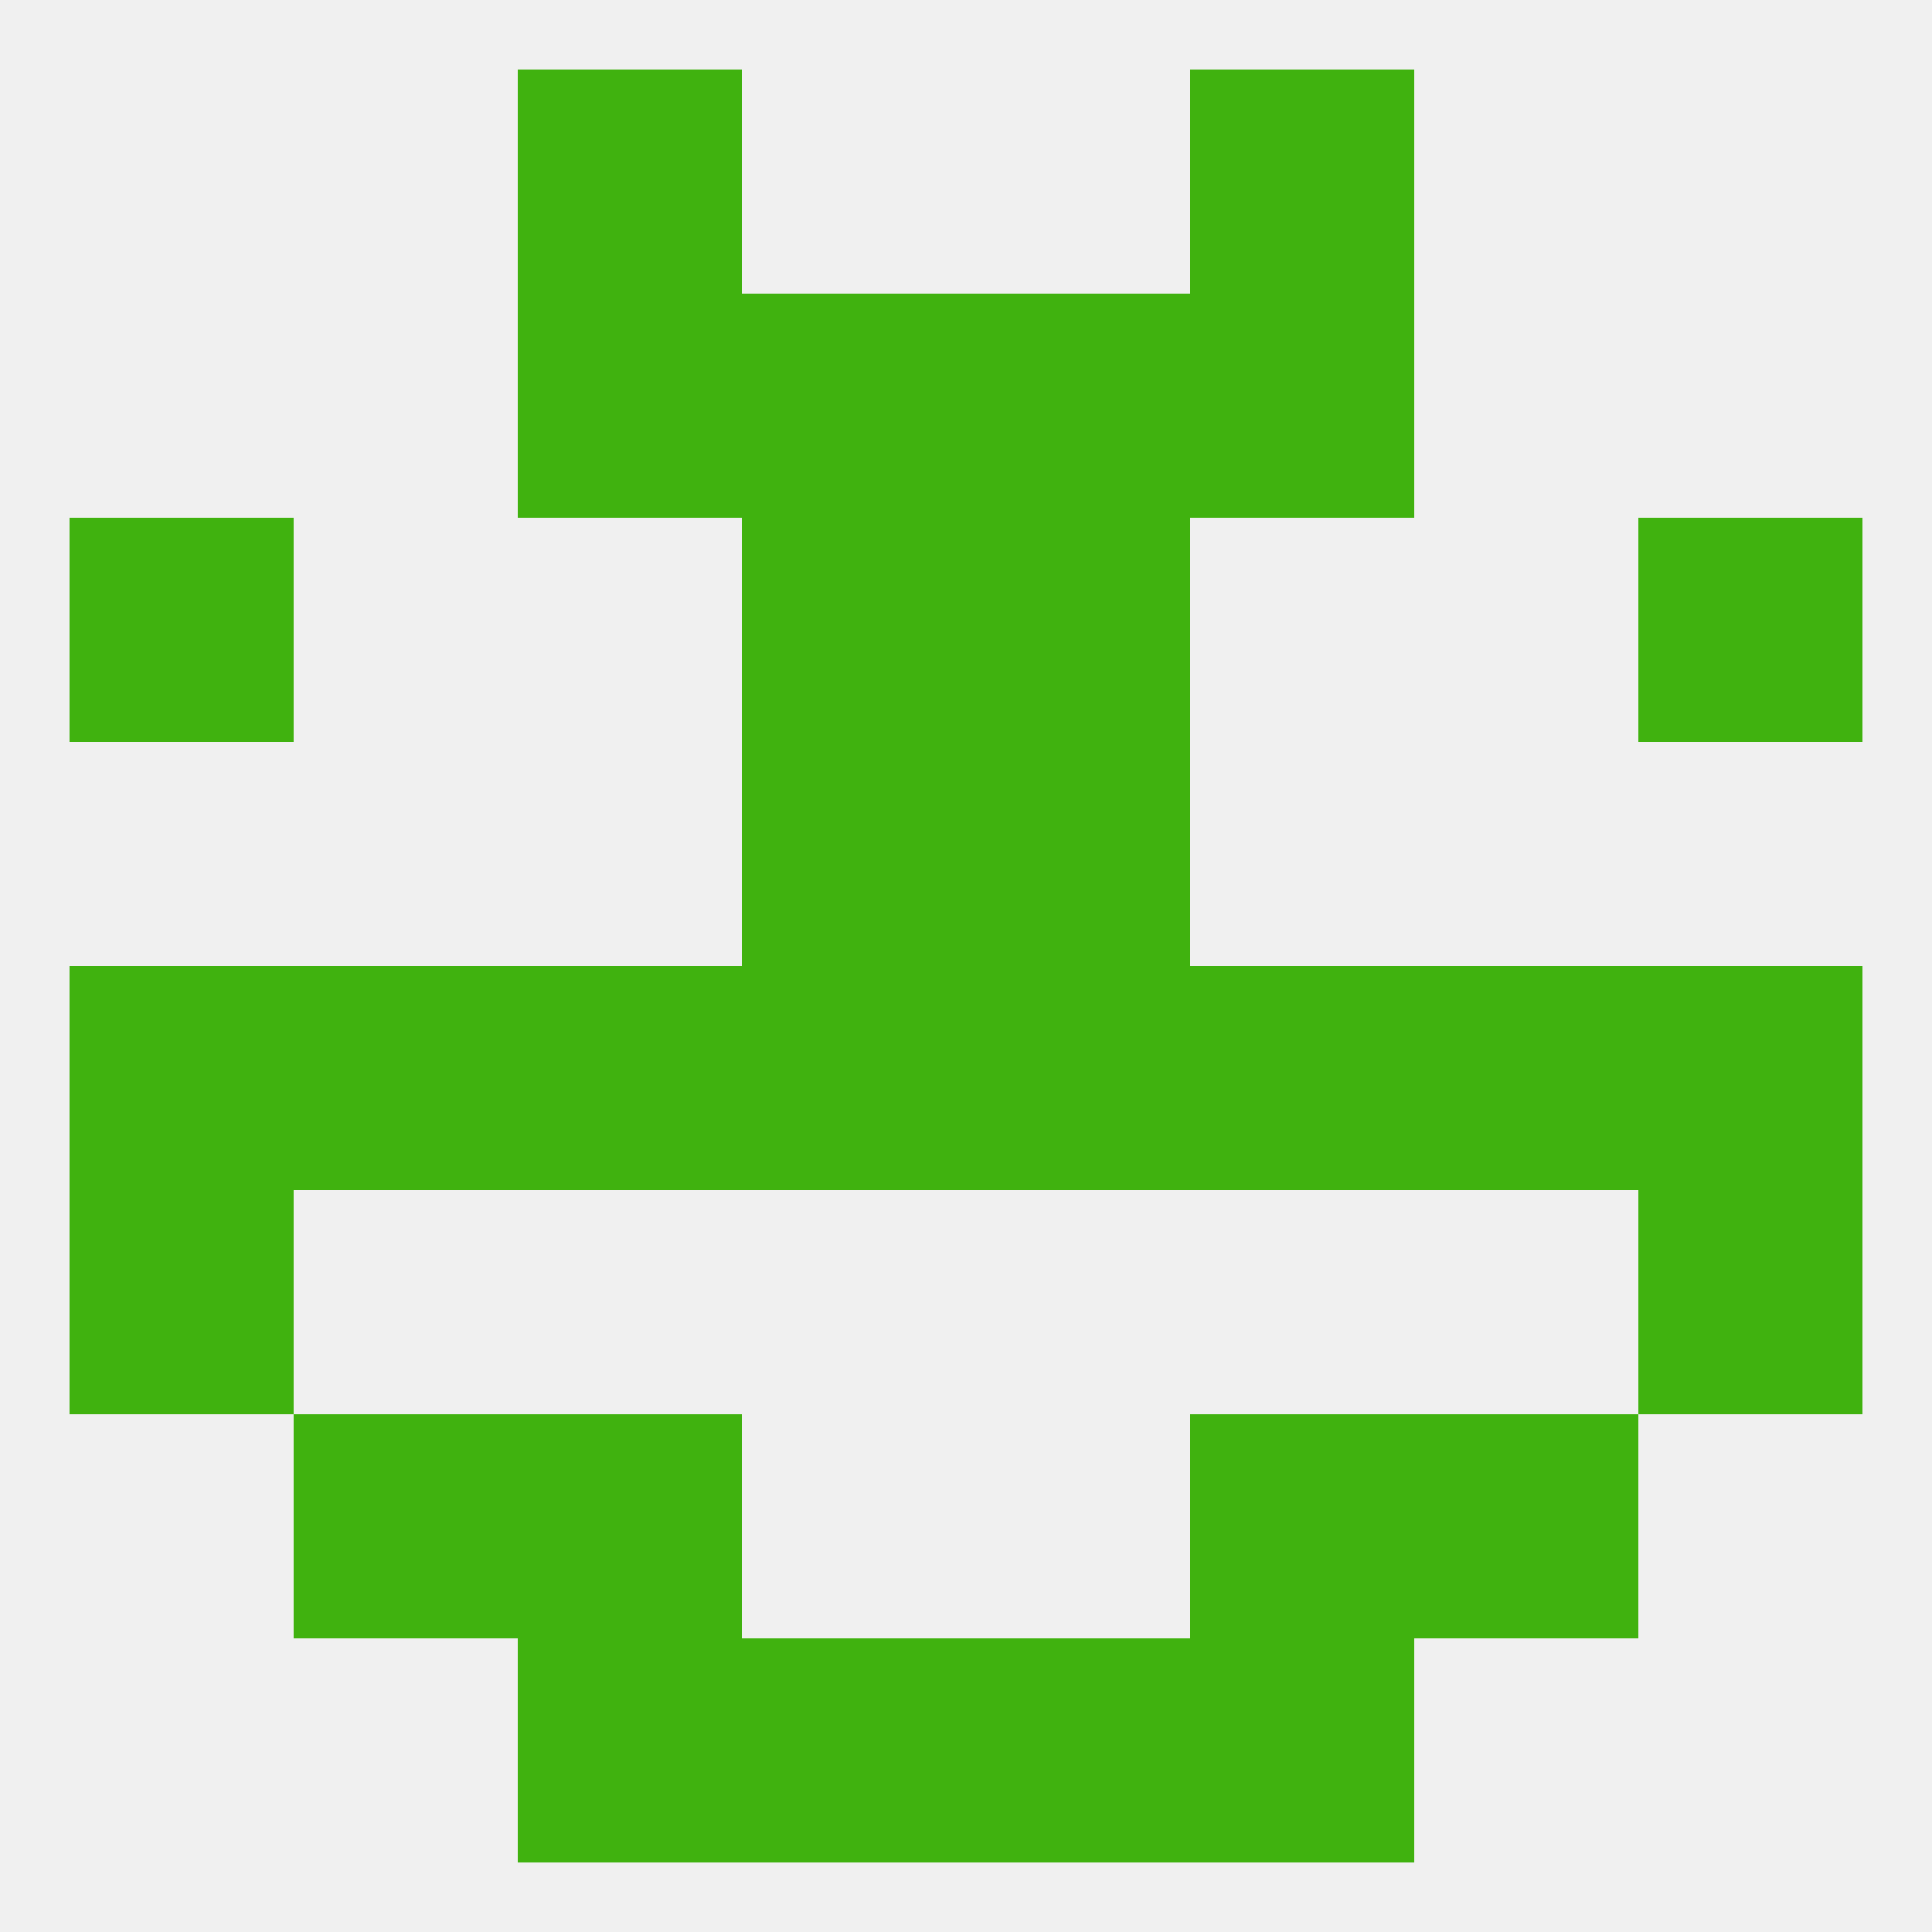 
<!--   <?xml version="1.0"?> -->
<svg version="1.1" baseprofile="full" xmlns="http://www.w3.org/2000/svg" xmlns:xlink="http://www.w3.org/1999/xlink" xmlns:ev="http://www.w3.org/2001/xml-events" width="250" height="250" viewBox="0 0 250 250" >
	<rect width="100%" height="100%" fill="rgba(240,240,240,255)"/>

	<rect x="96" y="96" width="29" height="29" fill="rgba(64,178,15,255)"/>
	<rect x="125" y="96" width="29" height="29" fill="rgba(64,178,15,255)"/>
	<rect x="125" y="67" width="29" height="29" fill="rgba(64,178,15,255)"/>
	<rect x="9" y="67" width="29" height="29" fill="rgba(64,178,15,255)"/>
	<rect x="212" y="67" width="29" height="29" fill="rgba(64,178,15,255)"/>
	<rect x="96" y="67" width="29" height="29" fill="rgba(64,178,15,255)"/>
	<rect x="96" y="38" width="29" height="29" fill="rgba(64,178,15,255)"/>
	<rect x="125" y="38" width="29" height="29" fill="rgba(64,178,15,255)"/>
	<rect x="67" y="38" width="29" height="29" fill="rgba(64,178,15,255)"/>
	<rect x="154" y="38" width="29" height="29" fill="rgba(64,178,15,255)"/>
	<rect x="154" y="9" width="29" height="29" fill="rgba(64,178,15,255)"/>
	<rect x="67" y="9" width="29" height="29" fill="rgba(64,178,15,255)"/>
	<rect x="96" y="212" width="29" height="29" fill="rgba(64,178,15,255)"/>
	<rect x="125" y="212" width="29" height="29" fill="rgba(64,178,15,255)"/>
	<rect x="67" y="212" width="29" height="29" fill="rgba(64,178,15,255)"/>
	<rect x="154" y="212" width="29" height="29" fill="rgba(64,178,15,255)"/>
	<rect x="67" y="183" width="29" height="29" fill="rgba(64,178,15,255)"/>
	<rect x="154" y="183" width="29" height="29" fill="rgba(64,178,15,255)"/>
	<rect x="38" y="183" width="29" height="29" fill="rgba(64,178,15,255)"/>
	<rect x="183" y="183" width="29" height="29" fill="rgba(64,178,15,255)"/>
	<rect x="9" y="154" width="29" height="29" fill="rgba(64,178,15,255)"/>
	<rect x="212" y="154" width="29" height="29" fill="rgba(64,178,15,255)"/>
	<rect x="9" y="125" width="29" height="29" fill="rgba(64,178,15,255)"/>
	<rect x="212" y="125" width="29" height="29" fill="rgba(64,178,15,255)"/>
	<rect x="96" y="125" width="29" height="29" fill="rgba(64,178,15,255)"/>
	<rect x="125" y="125" width="29" height="29" fill="rgba(64,178,15,255)"/>
	<rect x="67" y="125" width="29" height="29" fill="rgba(64,178,15,255)"/>
	<rect x="154" y="125" width="29" height="29" fill="rgba(64,178,15,255)"/>
	<rect x="38" y="125" width="29" height="29" fill="rgba(64,178,15,255)"/>
	<rect x="183" y="125" width="29" height="29" fill="rgba(64,178,15,255)"/>
</svg>